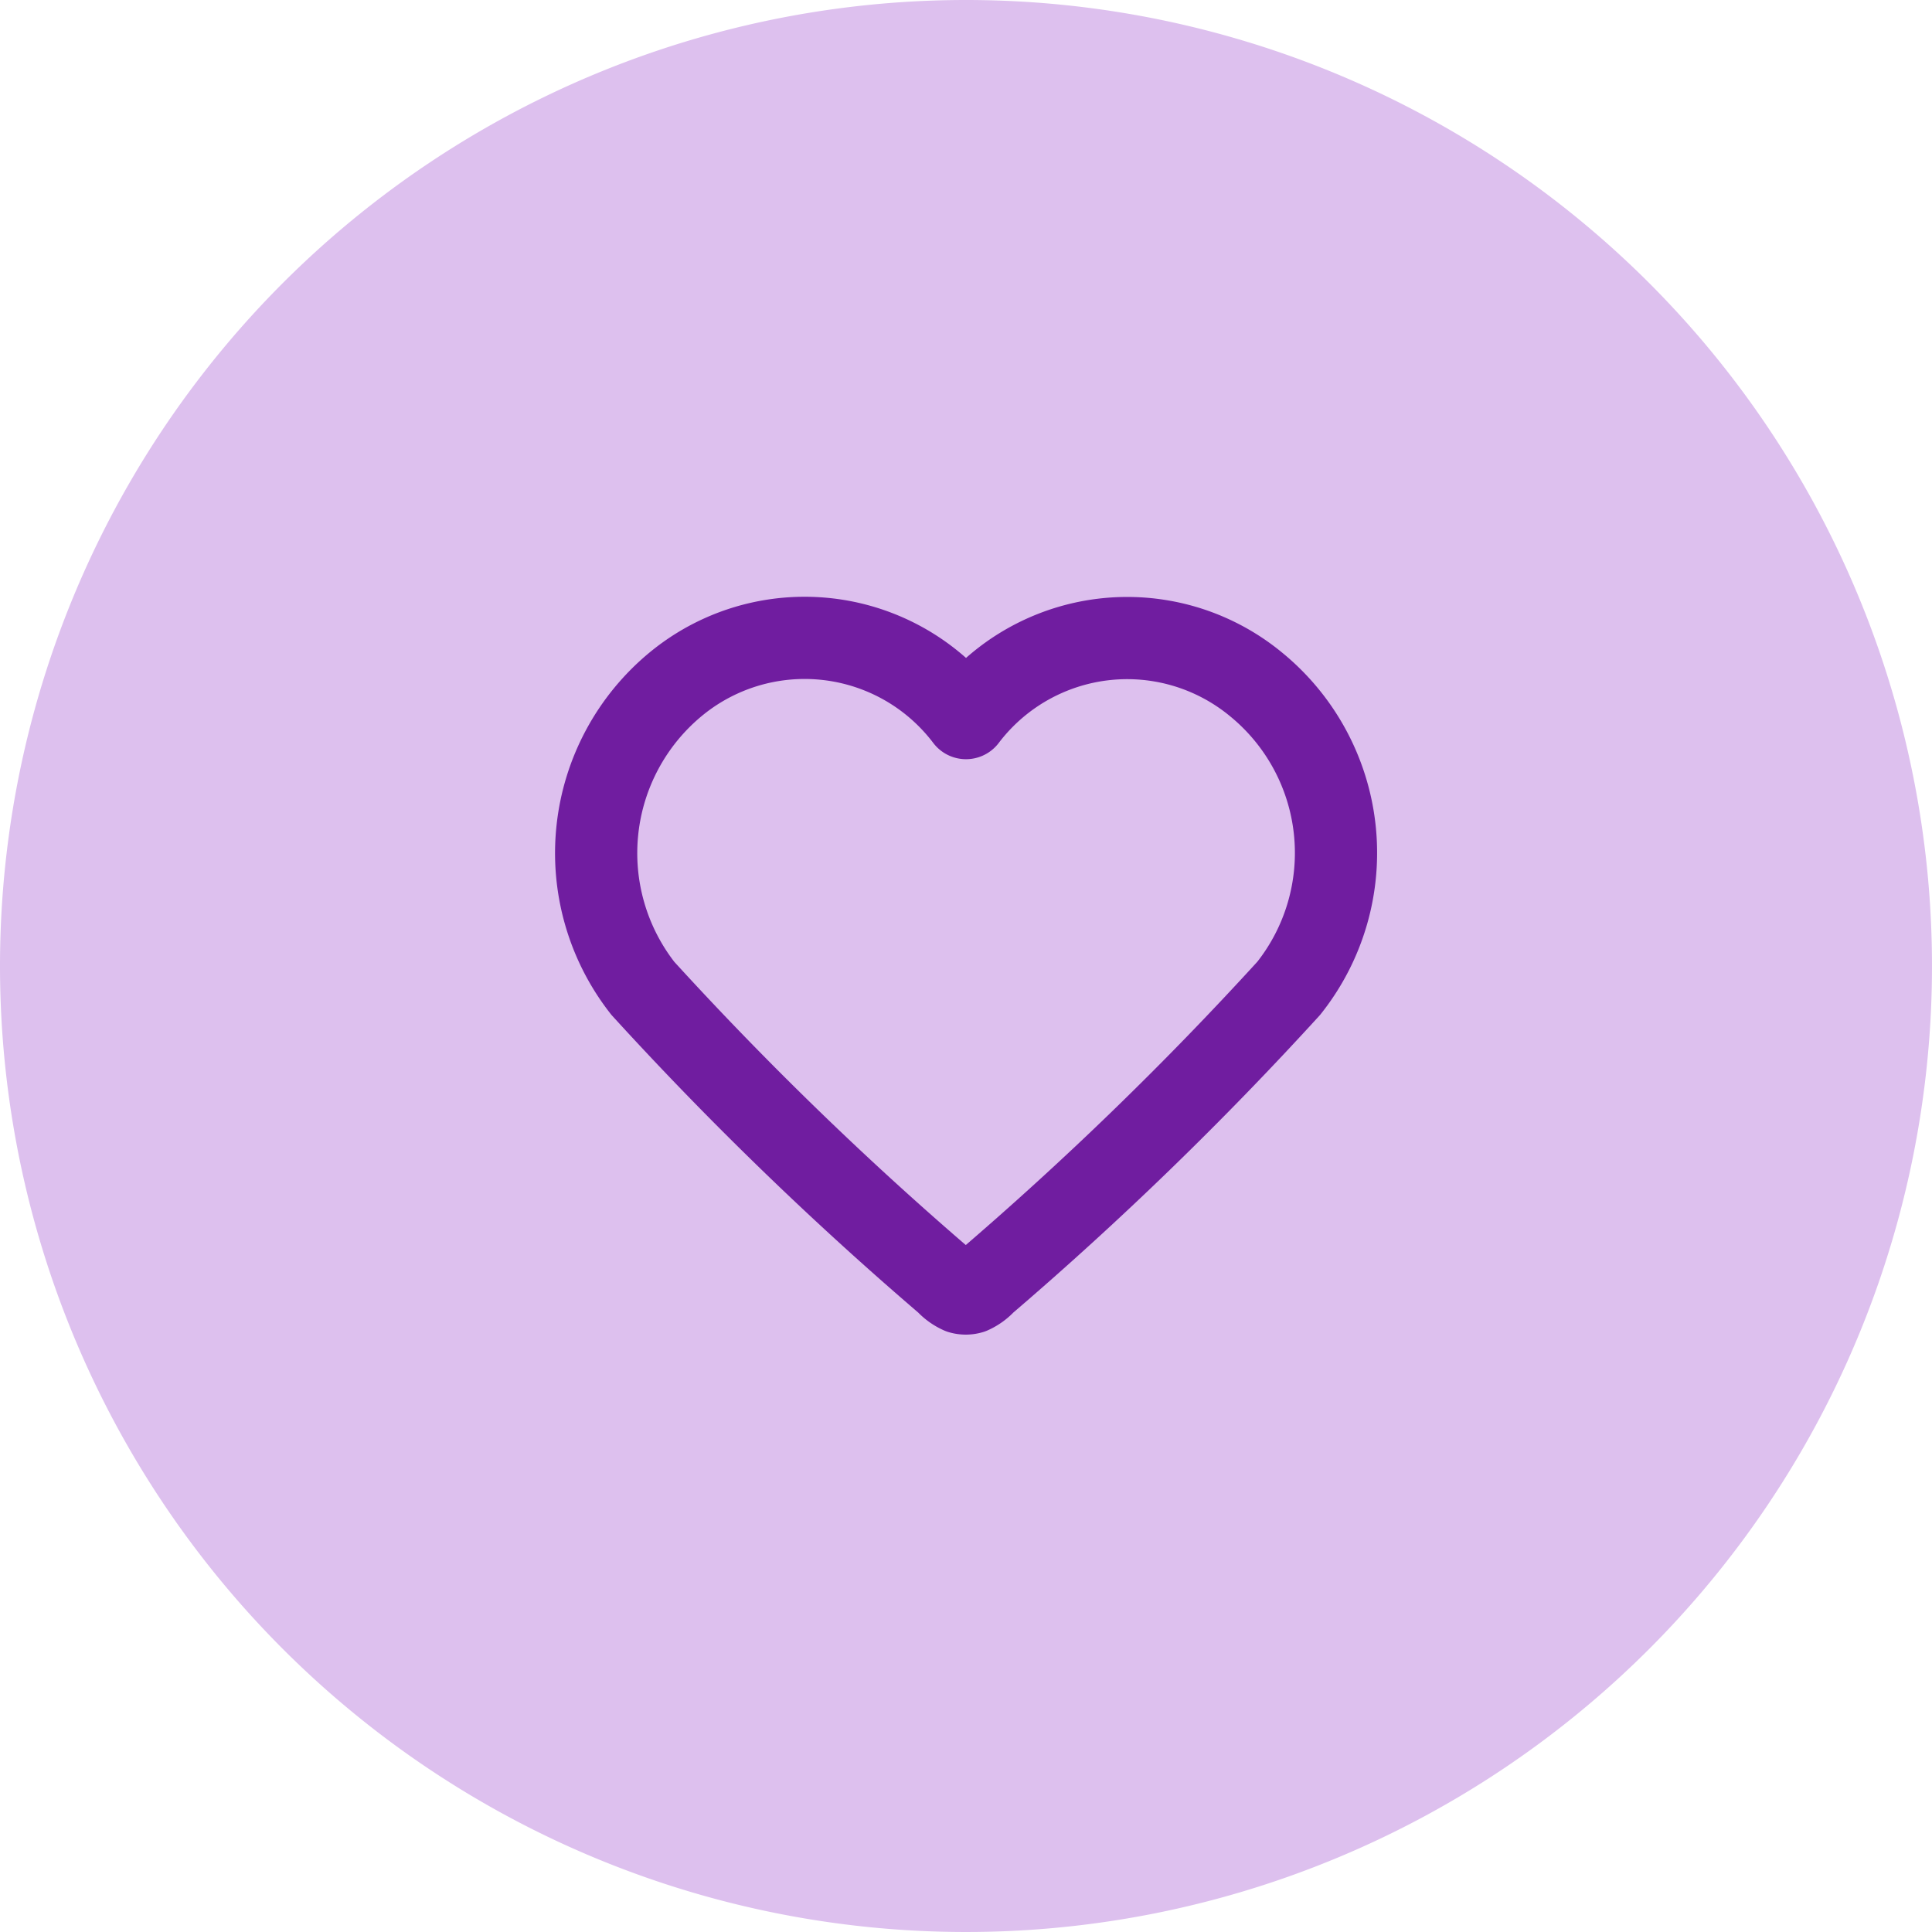 <svg xmlns="http://www.w3.org/2000/svg" width="47" height="47" viewBox="0 0 47 47">
  <g id="icon-passion-active" transform="translate(-533.363 -4307.363)">
    <path id="Tracé_357" data-name="Tracé 357" d="M23.5,0A23.5,23.5,0,1,1,0,23.5,23.5,23.5,0,0,1,23.5,0Z" transform="translate(533.363 4307.363)" fill="#ddc0ee"/>
    <path id="heart-svgrepo-com" d="M12,6a4.925,4.925,0,0,0-7.061-.825,5.331,5.331,0,0,0-.8,7.4,83.6,83.6,0,0,0,7.387,7.16,1.035,1.035,0,0,0,.34.245.456.456,0,0,0,.257,0,1.036,1.036,0,0,0,.34-.245,83.609,83.609,0,0,0,7.387-7.16,5.293,5.293,0,0,0-.8-7.4A4.923,4.923,0,0,0,12,6Z" transform="translate(544.863 4318.832)" fill="none" stroke="#701da0" stroke-linecap="round" stroke-linejoin="round" stroke-width="2" fill-rule="evenodd"/>
  </g>
</svg>
